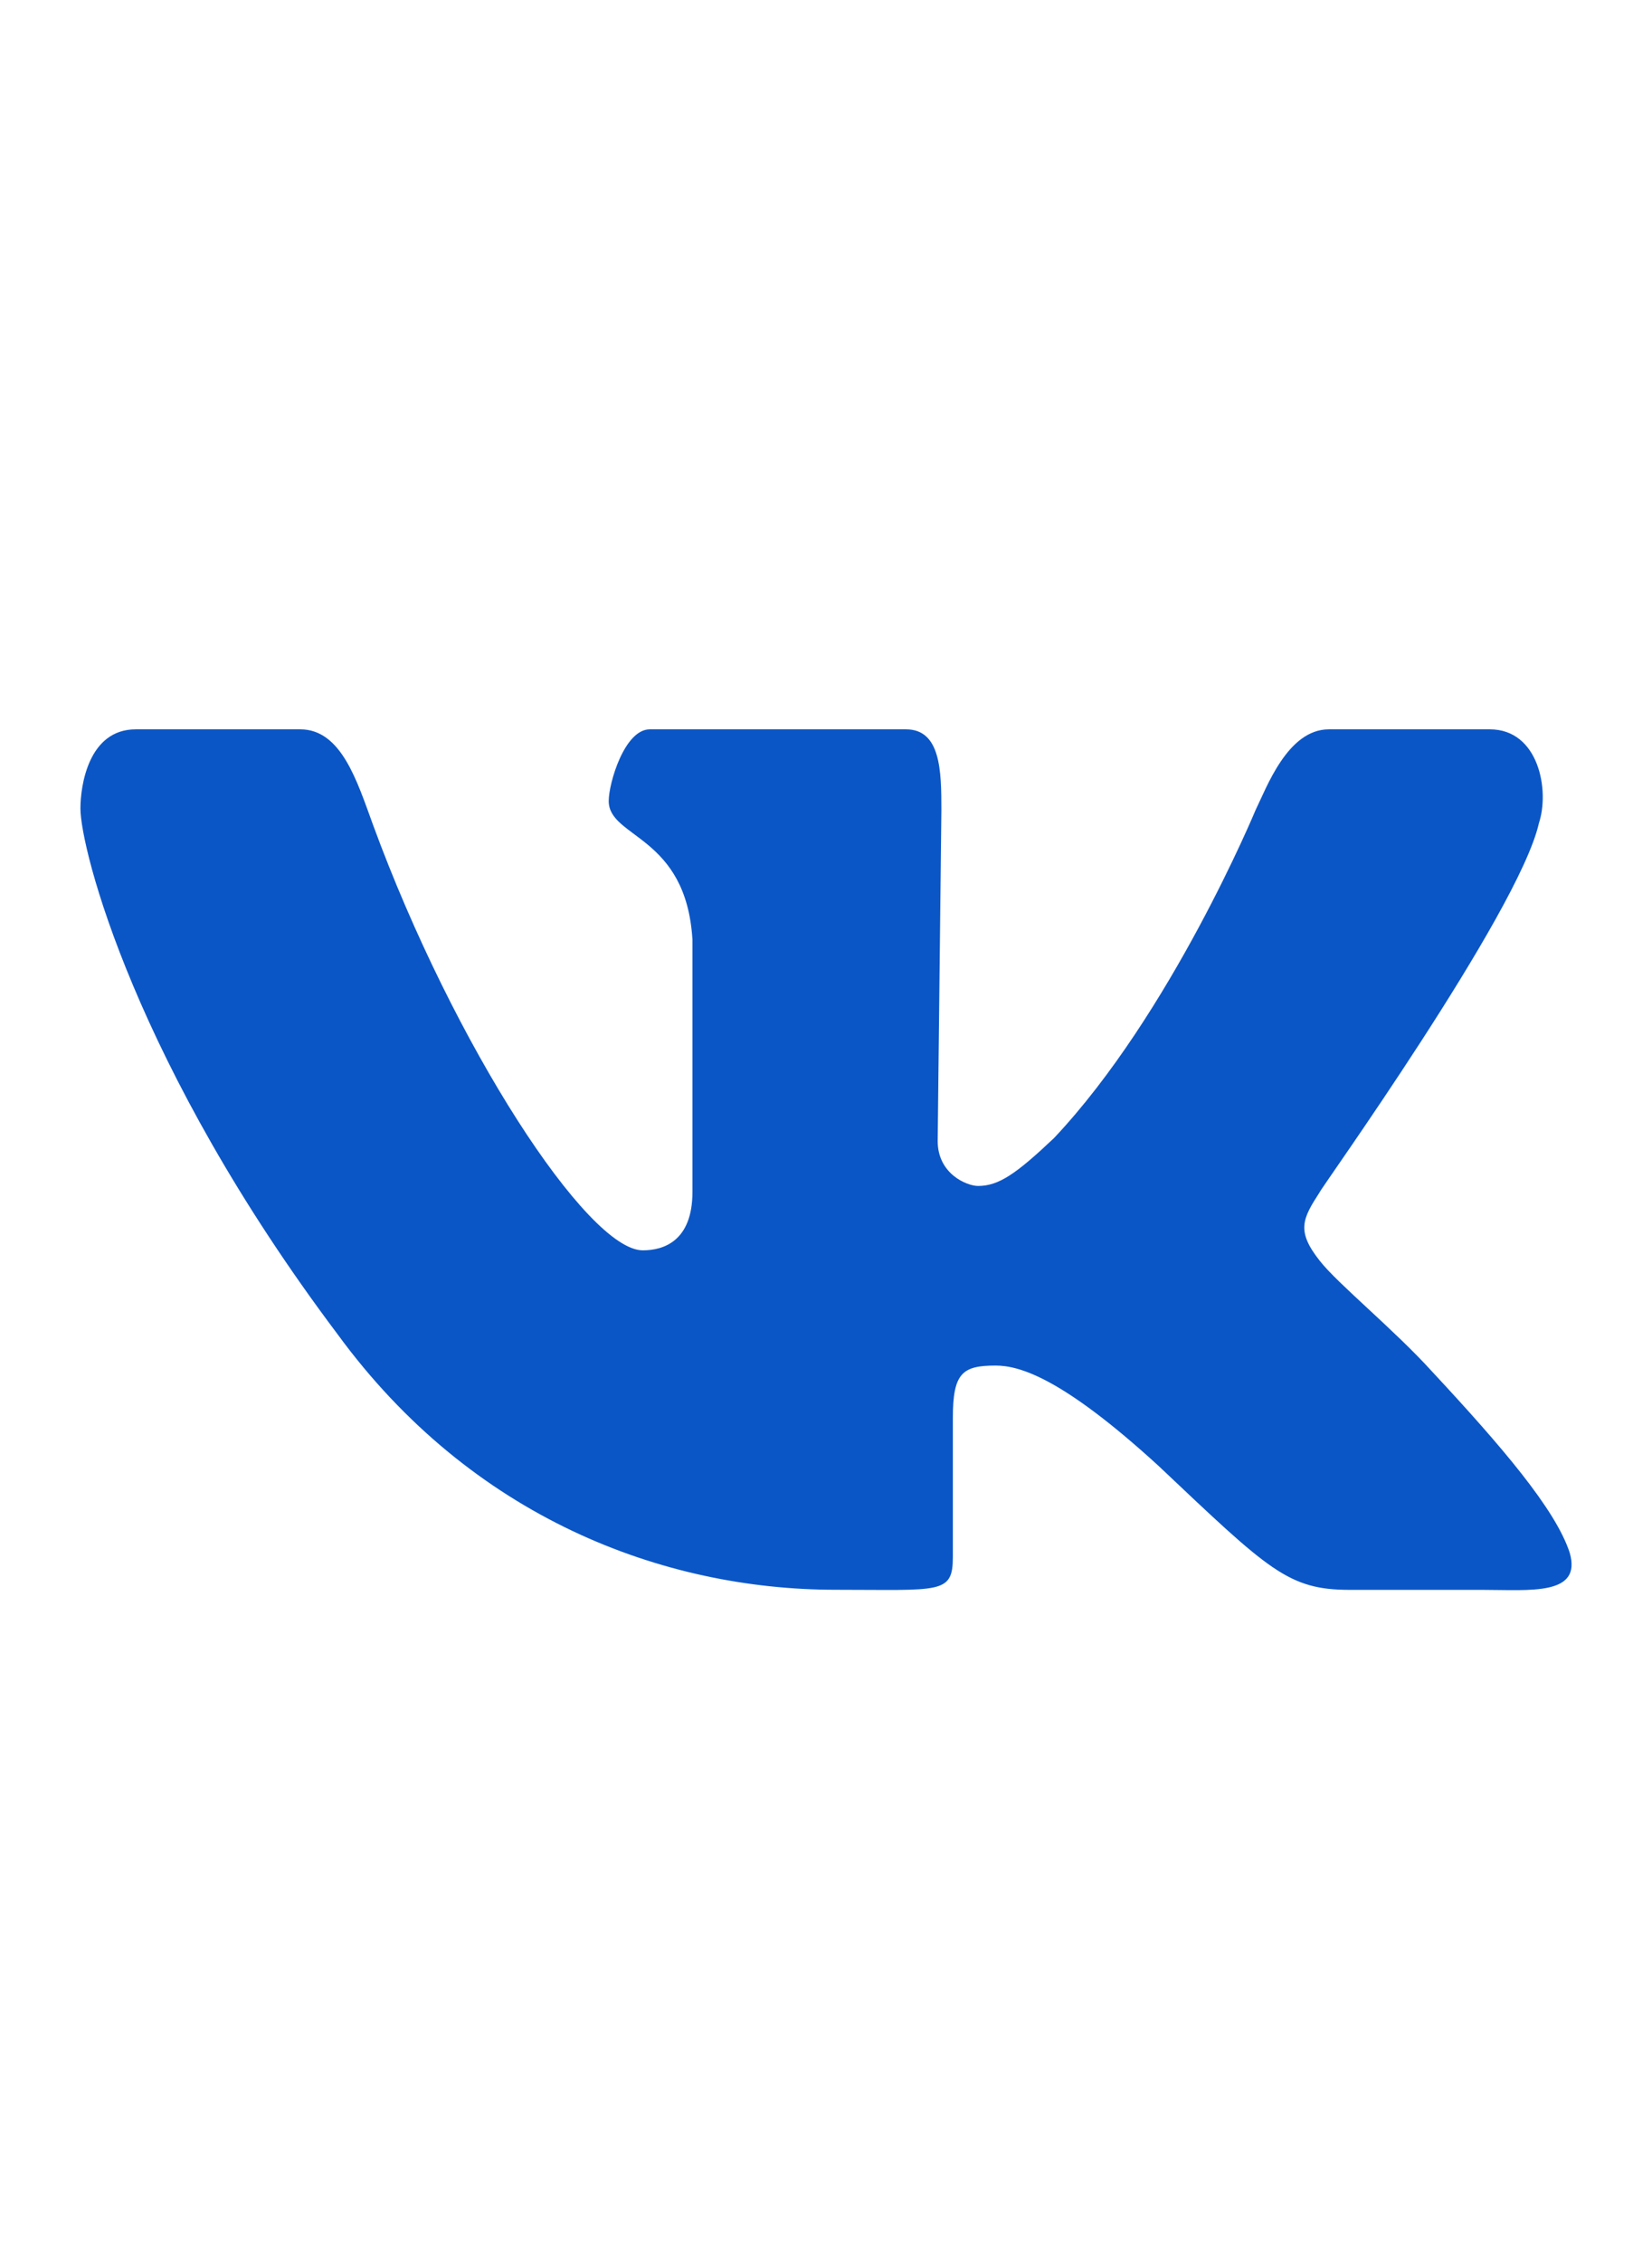 <svg width="38" height="52" viewBox="0 0 38 52" fill="none" xmlns="http://www.w3.org/2000/svg">
<path d="M35.397 18.928C35.651 18.172 35.397 16.766 34.269 16.766H30.567C29.62 16.766 29.136 18.104 28.882 18.62C28.882 18.62 26.937 23.307 24.245 26.162C23.372 26.988 22.971 27.263 22.498 27.263C22.243 27.263 21.569 26.988 21.569 26.231L21.654 18.62C21.654 17.725 21.64 16.766 20.84 16.766H14.947C14.366 16.766 14.002 18.001 14.002 18.414C14.002 19.273 15.783 19.194 15.928 21.602V27.4C15.928 28.535 15.259 28.743 14.786 28.743C13.512 28.743 10.436 24.019 8.581 18.963C8.216 17.967 7.854 16.766 6.907 16.766H3.123C2.032 16.766 1.85 18.069 1.85 18.585C1.85 19.513 3.106 24.477 7.763 30.669C10.856 34.898 15.259 36.546 19.226 36.546C21.627 36.546 21.918 36.654 21.918 35.793V32.596C21.918 31.564 22.136 31.392 22.9 31.392C23.446 31.392 24.428 31.667 26.647 33.696C29.195 36.104 29.631 36.548 31.05 36.548H34.103C35.194 36.548 36.398 36.689 36.106 35.691C35.78 34.695 34.542 33.249 32.942 31.53C32.068 30.566 30.759 29.5 30.359 28.985C29.813 28.296 29.958 28.021 30.359 27.402C30.323 27.402 34.924 20.995 35.397 18.931V18.928Z" fill="#0B56C6"/>
</svg>
